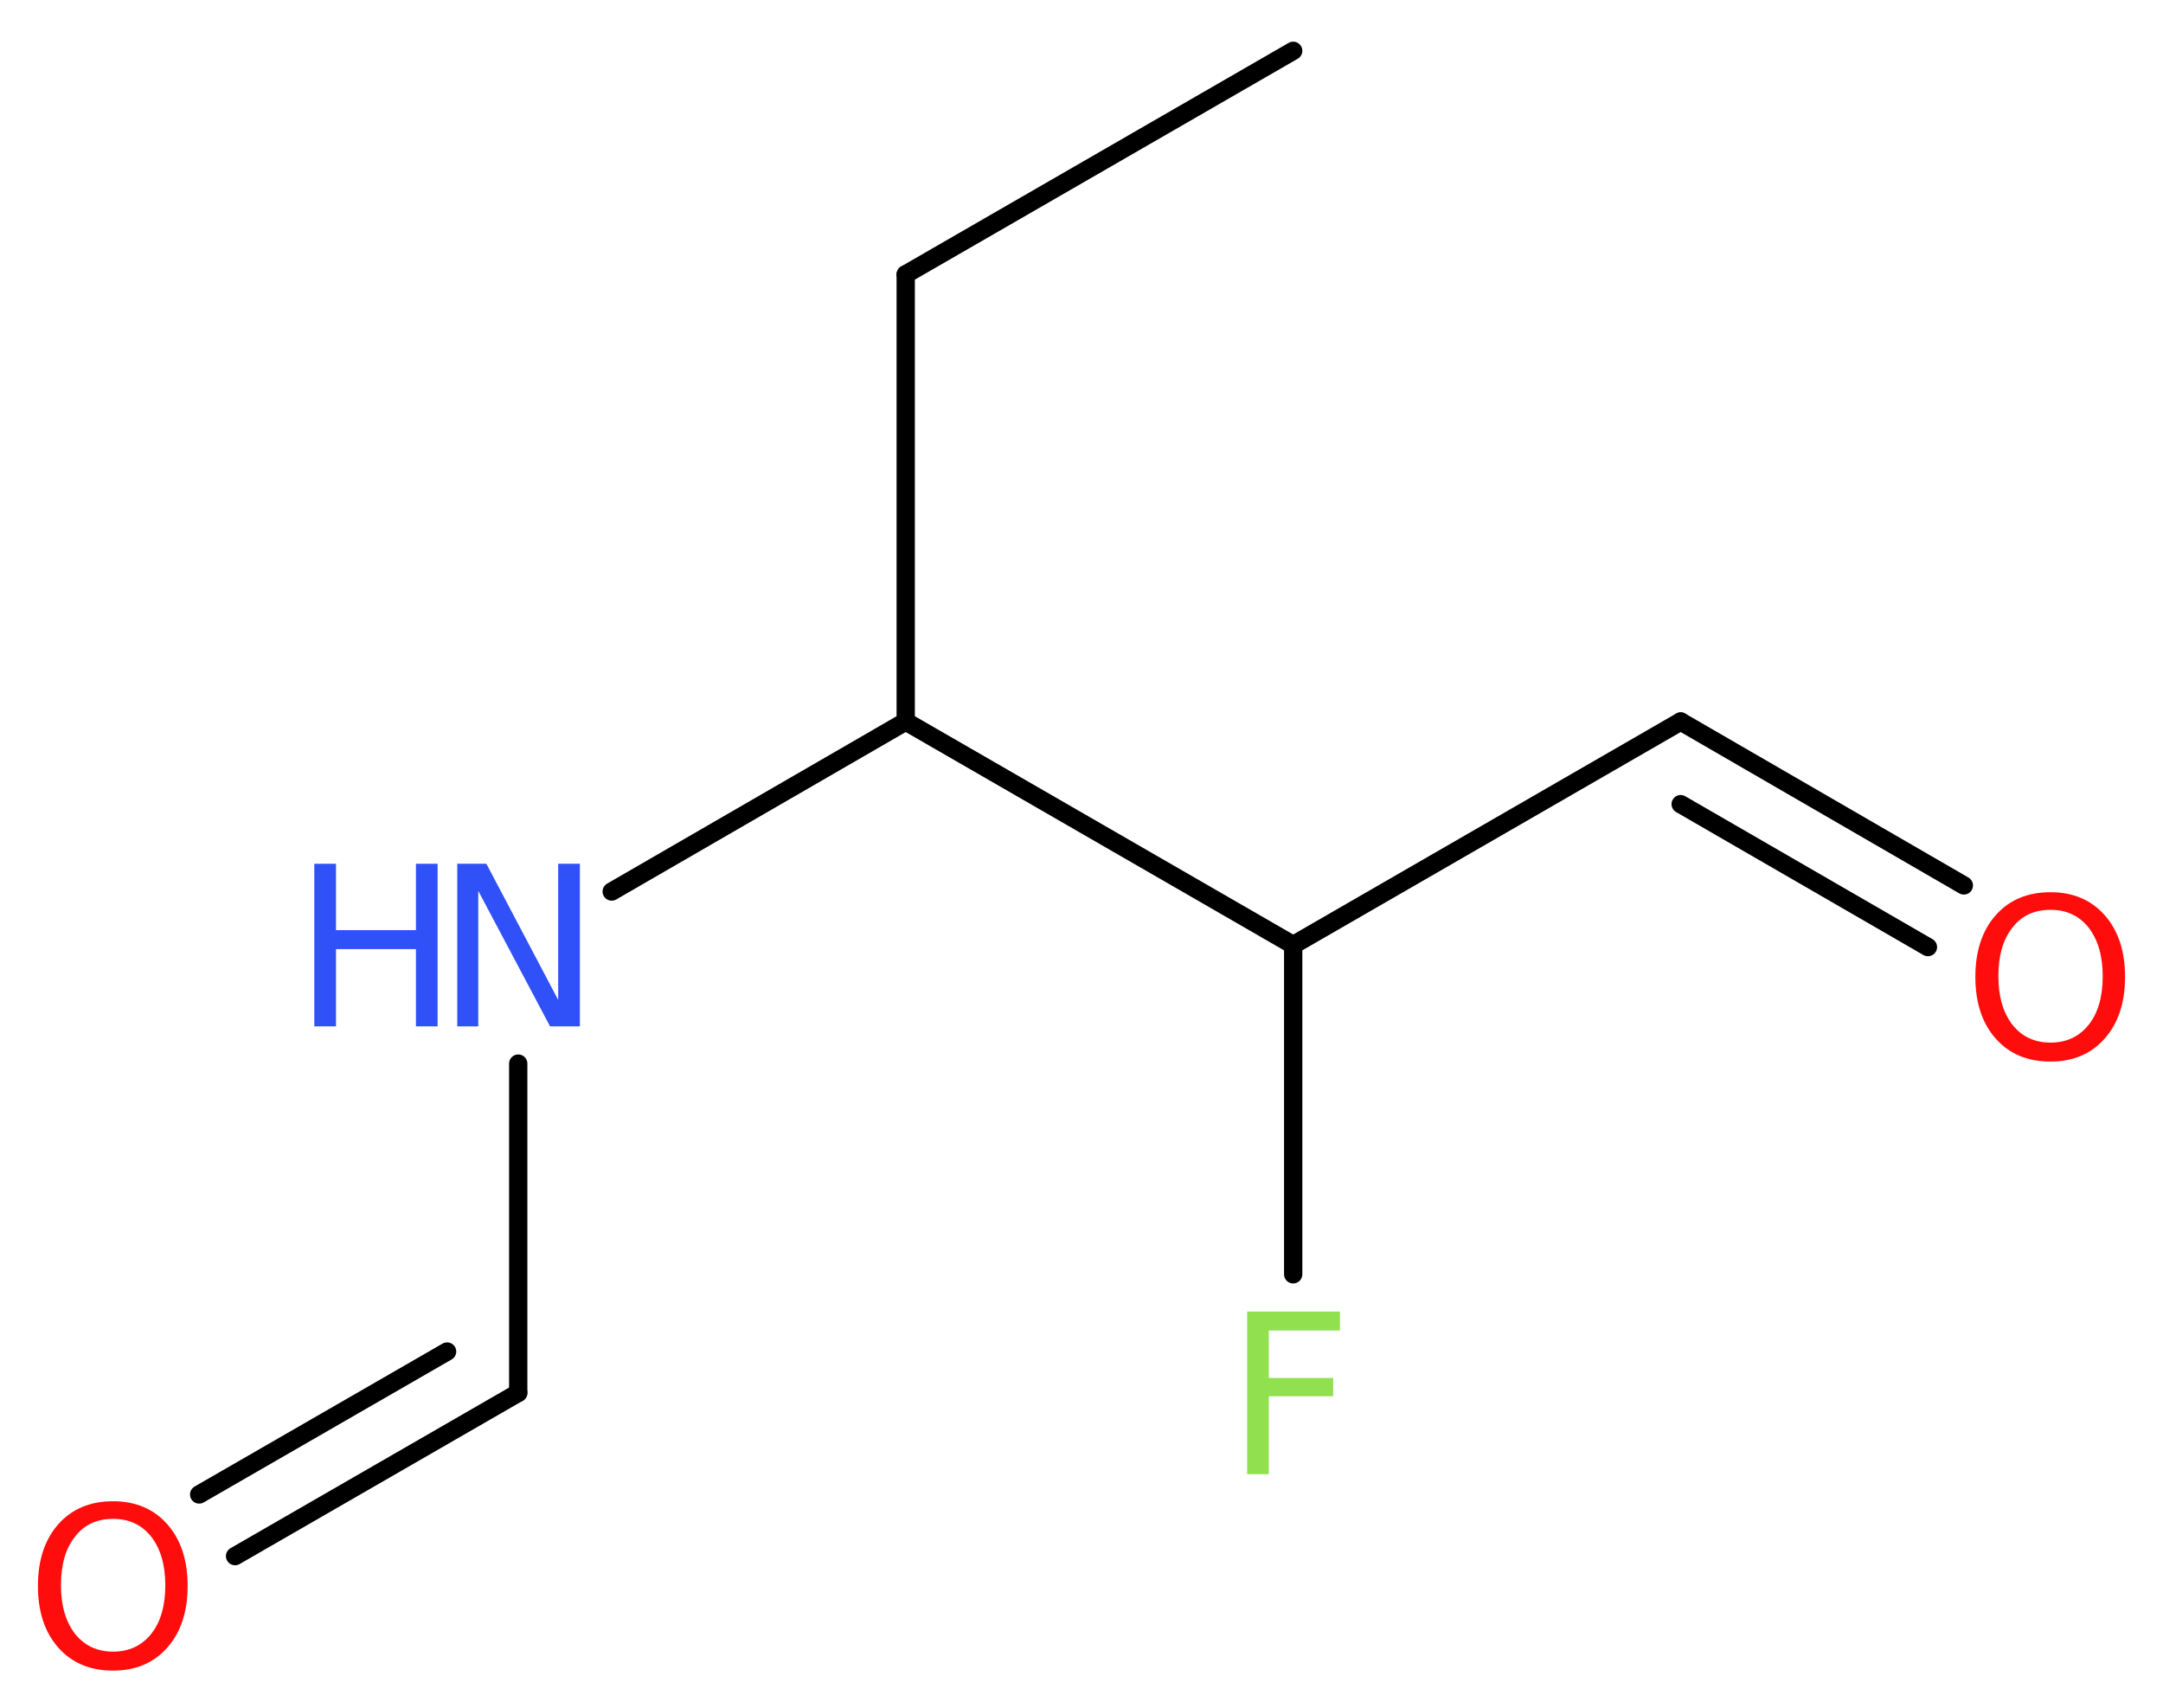 <?xml version='1.0' encoding='UTF-8'?>
<!DOCTYPE svg PUBLIC "-//W3C//DTD SVG 1.1//EN" "http://www.w3.org/Graphics/SVG/1.1/DTD/svg11.dtd">
<svg version='1.2' xmlns='http://www.w3.org/2000/svg' xmlns:xlink='http://www.w3.org/1999/xlink' width='31.93mm' height='25.21mm' viewBox='0 0 31.93 25.21'>
  <desc>Generated by the Chemistry Development Kit (http://github.com/cdk)</desc>
  <g stroke-linecap='round' stroke-linejoin='round' stroke='#000000' stroke-width='.27' fill='#FF0D0D'>
    <rect x='.0' y='.0' width='32.0' height='26.0' fill='#FFFFFF' stroke='none'/>
    <g id='mol1' class='mol'>
      <line id='mol1bnd1' class='bond' x1='19.09' y1='.75' x2='13.37' y2='4.05'/>
      <line id='mol1bnd2' class='bond' x1='13.37' y1='4.05' x2='13.37' y2='10.65'/>
      <line id='mol1bnd3' class='bond' x1='13.37' y1='10.65' x2='9.03' y2='13.16'/>
      <line id='mol1bnd4' class='bond' x1='7.65' y1='15.7' x2='7.65' y2='20.56'/>
      <g id='mol1bnd5' class='bond'>
        <line x1='7.65' y1='20.56' x2='3.47' y2='22.97'/>
        <line x1='6.6' y1='19.95' x2='2.94' y2='22.06'/>
      </g>
      <line id='mol1bnd6' class='bond' x1='13.37' y1='10.65' x2='19.09' y2='13.95'/>
      <line id='mol1bnd7' class='bond' x1='19.09' y1='13.95' x2='19.09' y2='18.81'/>
      <line id='mol1bnd8' class='bond' x1='19.09' y1='13.95' x2='24.81' y2='10.65'/>
      <g id='mol1bnd9' class='bond'>
        <line x1='24.81' y1='10.65' x2='28.99' y2='13.07'/>
        <line x1='24.81' y1='11.87' x2='28.46' y2='13.98'/>
      </g>
      <g id='mol1atm4' class='atom'>
        <path d='M6.75 12.75h.43l1.06 2.01v-2.01h.32v2.4h-.44l-1.06 -2.0v2.0h-.31v-2.4z' stroke='none' fill='#3050F8'/>
        <path d='M4.64 12.75h.32v.98h1.18v-.98h.32v2.4h-.32v-1.14h-1.18v1.14h-.32v-2.4z' stroke='none' fill='#3050F8'/>
      </g>
      <path id='mol1atm6' class='atom' d='M1.67 22.42q-.36 .0 -.56 .26q-.21 .26 -.21 .72q.0 .45 .21 .72q.21 .26 .56 .26q.35 .0 .56 -.26q.21 -.26 .21 -.72q.0 -.45 -.21 -.72q-.21 -.26 -.56 -.26zM1.67 22.16q.5 .0 .8 .34q.3 .34 .3 .91q.0 .57 -.3 .91q-.3 .34 -.8 .34q-.51 .0 -.81 -.34q-.3 -.34 -.3 -.91q.0 -.57 .3 -.91q.3 -.34 .81 -.34z' stroke='none'/>
      <path id='mol1atm8' class='atom' d='M18.4 19.36h1.38v.28h-1.05v.7h.95v.27h-.95v1.15h-.32v-2.4z' stroke='none' fill='#90E050'/>
      <path id='mol1atm10' class='atom' d='M30.27 13.43q-.36 .0 -.56 .26q-.21 .26 -.21 .72q.0 .45 .21 .72q.21 .26 .56 .26q.35 .0 .56 -.26q.21 -.26 .21 -.72q.0 -.45 -.21 -.72q-.21 -.26 -.56 -.26zM30.27 13.17q.5 .0 .8 .34q.3 .34 .3 .91q.0 .57 -.3 .91q-.3 .34 -.8 .34q-.51 .0 -.81 -.34q-.3 -.34 -.3 -.91q.0 -.57 .3 -.91q.3 -.34 .81 -.34z' stroke='none'/>
    </g>
  </g>
</svg>
